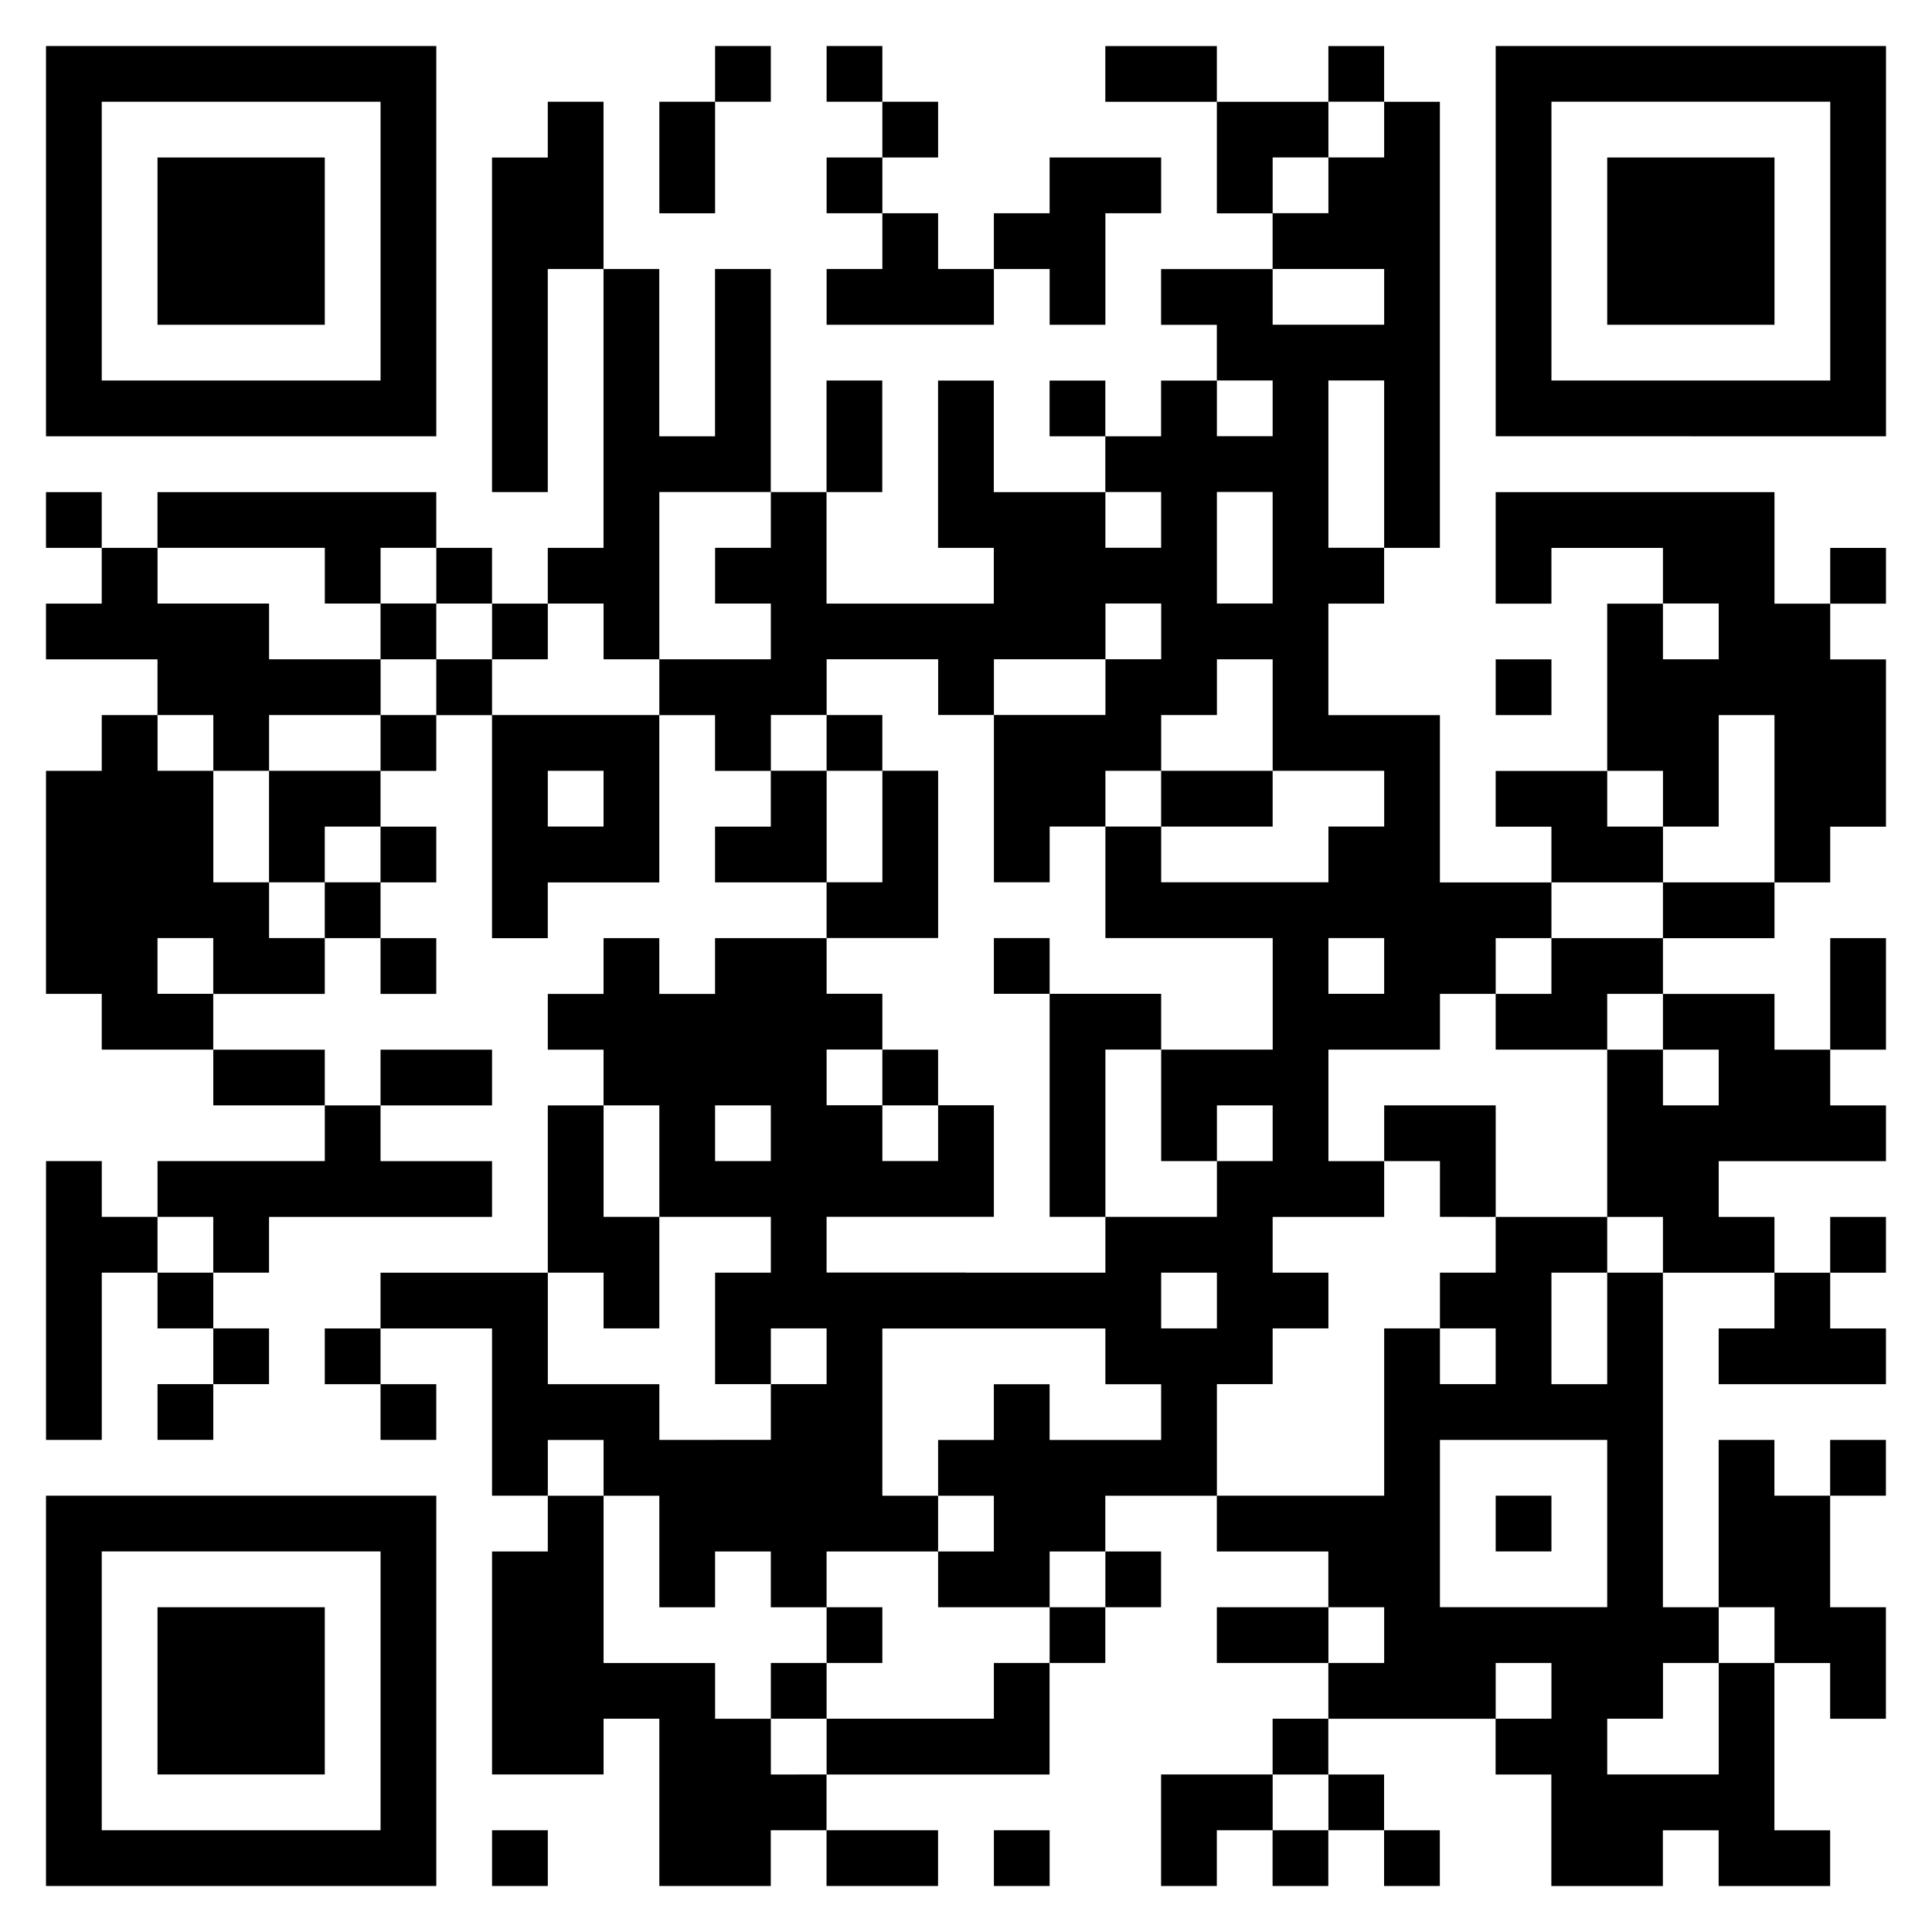 <?xml version="1.0" encoding="UTF-8" standalone="no"?>
<!-- Created with Inkscape (http://www.inkscape.org/) -->

<svg
   xmlns:dc="http://purl.org/dc/elements/1.1/"
   xmlns:cc="http://creativecommons.org/ns#"
   xmlns:rdf="http://www.w3.org/1999/02/22-rdf-syntax-ns#"
   xmlns:svg="http://www.w3.org/2000/svg"
   xmlns="http://www.w3.org/2000/svg"
   xmlns:sodipodi="http://sodipodi.sourceforge.net/DTD/sodipodi-0.dtd"
   xmlns:inkscape="http://www.inkscape.org/namespaces/inkscape"
   id="svg4029"
   version="1.1"
   inkscape:version="0.48.4 r9939"
   width="210"
   height="210"
   sodipodi:docname="qr-cod_conf-18-1-reg.svg">
  <defs
     id="defs4033" />
  <sodipodi:namedview
     pagecolor="#ffffff"
     bordercolor="#666666"
     borderopacity="1"
     objecttolerance="10"
     gridtolerance="10"
     guidetolerance="10"
     inkscape:pageopacity="0"
     inkscape:pageshadow="2"
     inkscape:window-width="2534"
     inkscape:window-height="1009"
     id="namedview4031"
     showgrid="false"
     fit-margin-top="5"
     fit-margin-left="5"
     fit-margin-right="5"
     fit-margin-bottom="5"
     inkscape:zoom="1"
     inkscape:cx="494.36076"
     inkscape:cy="219.40068"
     inkscape:window-x="26"
     inkscape:window-y="26"
     inkscape:window-maximized="1"
     inkscape:current-layer="svg4029" />
  <path
     style="fill:#000000"
     d="M 26.212,205 5,205 l 0,-21.212 0,-21.212 21.212,0 21.212,0 0,21.212 0,21.212 -21.212,0 z m 0,-6.061 15.152,0 0,-15.152 0,-15.152 -15.152,0 -15.152,0 0,15.152 0,15.152 15.152,0 z m 0,-6.061 -9.091,0 0,-9.091 0,-9.091 9.091,0 9.091,0 0,9.091 0,9.091 -9.091,0 z M 56.515,205 l -3.03,0 0,-3.03 0,-3.03 3.03,0 3.03,0 0,3.03 0,3.03 -3.03,0 z m 21.212,0 -6.061,0 0,-9.091 0,-9.091 -3.03,0 -3.03,0 0,3.03 0,3.03 -6.061,0 -6.061,0 0,-12.121 0,-12.121 3.03,0 3.03,0 0,-3.03 0,-3.03 -3.03,0 -3.03,0 0,-9.091 0,-9.091 -6.061,0 -6.061,0 0,3.03 0,3.03 3.03,0 3.03,0 0,3.03 0,3.03 -3.03,0 -3.03,0 0,-3.03 0,-3.03 -3.03,0 -3.03,0 0,-3.03 0,-3.03 3.03,0 3.03,0 0,-3.03 0,-3.03 9.091,0 9.091,0 0,-9.091 0,-9.091 3.03,0 3.03,0 0,-3.03 0,-3.03 -3.03,0 -3.03,0 0,-3.03 0,-3.03 3.03,0 3.03,0 0,-3.03 0,-3.03 3.03,0 3.03,0 0,3.03 0,3.03 3.03,0 3.03,0 0,-3.03 0,-3.03 6.061,0 6.061,0 0,-3.03 0,-3.03 -6.061,0 -6.061,0 0,-3.03 0,-3.03 3.03,0 3.03,0 0,-3.03 0,-3.03 -3.03,0 -3.03,0 0,-3.03 0,-3.03 -3.03,0 -3.03,0 0,9.091 0,9.091 -6.061,0 -6.061,0 0,3.03 0,3.03 -3.03,0 -3.03,0 0,-12.121 0,-12.121 -3.03,0 -3.03,0 0,3.03 0,3.03 -3.03,0 -3.03,0 0,3.03 0,3.03 3.03,0 3.03,0 0,3.03 0,3.03 -3.03,0 -3.03,0 0,3.03 0,3.03 3.03,0 3.03,0 0,3.03 0,3.03 -3.03,0 -3.03,0 0,-3.03 0,-3.03 -3.03,0 -3.03,0 0,3.03 0,3.03 -6.061,0 -6.061,0 0,3.03 0,3.03 6.061,0 6.061,0 0,3.03 0,3.03 3.03,0 3.03,0 0,-3.03 0,-3.03 6.061,0 6.061,0 0,3.03 0,3.03 -6.061,0 -6.061,0 0,3.03 0,3.03 6.061,0 6.061,0 0,3.03 0,3.03 -12.121,0 -12.121,0 0,3.03 0,3.03 -3.03,0 -3.03,0 0,3.03 0,3.03 3.03,0 3.03,0 0,3.03 0,3.03 -3.03,0 -3.03,0 0,3.03 0,3.03 -3.03,0 -3.03,0 0,-3.03 0,-3.03 3.03,0 3.03,0 0,-3.03 0,-3.03 -3.03,0 -3.03,0 0,-3.03 0,-3.03 -3.03,0 -3.03,0 0,9.091 0,9.091 -3.03,0 -3.03,0 0,-15.152 0,-15.152 3.03,0 3.03,0 0,3.03 0,3.03 3.03,0 3.03,0 0,-3.03 0,-3.03 9.091,0 9.091,0 0,-3.03 0,-3.03 -6.061,0 -6.061,0 0,-3.03 0,-3.03 -6.061,0 -6.061,0 0,-3.03 0,-3.03 -3.03,0 -3.03,0 0,-12.121 0,-12.121 3.03,0 3.03,0 0,-3.03 0,-3.03 3.03,0 3.03,0 0,-3.03 0,-3.03 -6.061,0 -6.061,0 0,-3.03 0,-3.03 3.03,0 3.03,0 0,-3.03 0,-3.03 -3.03,0 -3.03,0 0,-3.03 0,-3.03 3.03,0 3.03,0 0,3.03 0,3.03 3.03,0 3.03,0 0,-3.03 0,-3.03 15.152,0 15.152,0 0,3.03 0,3.03 3.03,0 3.03,0 0,3.03 0,3.03 3.03,0 3.03,0 0,-3.03 0,-3.03 3.03,0 3.03,0 0,-15.152 0,-15.152 -3.03,0 -3.03,0 0,12.121 0,12.121 -3.03,0 -3.03,0 0,-18.182 0,-18.182 3.03,0 3.03,0 0,-3.03 0,-3.03 3.03,0 3.03,0 0,9.091 0,9.091 3.03,0 3.03,0 0,9.091 0,9.091 3.03,0 3.03,0 0,-9.091 0,-9.091 3.03,0 3.03,0 0,12.121 0,12.121 3.03,0 3.03,0 0,-6.061 0,-6.061 3.03,0 3.03,0 0,6.061 0,6.061 -3.03,0 -3.03,0 0,6.061 0,6.061 9.091,0 9.091,0 0,-3.03 0,-3.03 -3.03,0 -3.03,0 0,-9.091 0,-9.091 3.03,0 3.03,0 0,6.061 0,6.061 6.061,0 6.061,0 0,-3.03 0,-3.03 -3.03,0 -3.03,0 0,-3.03 0,-3.03 3.03,0 3.03,0 0,3.03 0,3.03 3.03,0 3.03,0 0,-3.03 0,-3.03 3.03,0 3.03,0 0,-3.03 0,-3.03 -3.03,0 -3.03,0 0,-3.03 0,-3.03 6.061,0 6.061,0 0,-3.03 0,-3.03 -3.03,0 -3.03,0 0,-6.061 0,-6.061 -6.061,0 -6.061,0 0,-3.03 0,-3.03 6.061,0 6.061,0 0,3.03 0,3.03 6.061,0 6.061,0 0,-3.03 0,-3.03 3.03,0 3.03,0 0,3.03 0,3.03 3.03,0 3.03,0 0,24.242 0,24.242 -3.03,0 -3.03,0 0,3.03 0,3.03 -3.03,0 -3.03,0 0,6.061 0,6.061 6.061,0 6.061,0 0,9.091 0,9.091 6.061,0 6.061,0 0,-3.03 0,-3.03 -3.03,0 -3.03,0 0,-3.03 0,-3.03 6.061,0 6.061,0 0,-9.091 0,-9.091 3.03,0 3.03,0 0,-3.03 0,-3.03 -6.061,0 -6.061,0 0,3.03 0,3.03 -3.03,0 -3.03,0 0,-6.061 0,-6.061 15.152,0 15.152,0 0,6.061 0,6.061 3.03,0 3.03,0 0,-3.03 0,-3.03 3.03,0 3.03,0 0,3.03 0,3.03 -3.03,0 -3.03,0 0,3.03 0,3.03 3.03,0 3.03,0 0,9.091 0,9.091 -3.03,0 -3.03,0 0,3.03 0,3.03 -3.03,0 -3.03,0 0,3.03 0,3.03 -6.061,0 -6.061,0 0,3.03 0,3.03 6.061,0 6.061,0 0,3.03 0,3.03 3.03,0 3.03,0 0,-6.061 0,-6.061 3.03,0 3.03,0 0,6.061 0,6.061 -3.03,0 -3.03,0 0,3.03 0,3.03 3.03,0 3.03,0 0,3.03 0,3.03 -9.091,0 -9.091,0 0,3.03 0,3.03 3.03,0 3.03,0 0,3.03 0,3.03 3.03,0 3.03,0 0,-3.03 0,-3.03 3.03,0 3.03,0 0,3.03 0,3.03 -3.03,0 -3.03,0 0,3.03 0,3.03 3.03,0 3.03,0 0,3.03 0,3.03 -9.091,0 -9.091,0 0,-3.03 0,-3.03 3.03,0 3.03,0 0,-3.03 0,-3.03 -6.061,0 -6.061,0 0,18.182 0,18.182 3.03,0 3.03,0 0,-9.091 0,-9.091 3.03,0 3.03,0 0,3.03 0,3.03 3.03,0 3.03,0 0,-3.03 0,-3.03 3.03,0 3.03,0 0,3.03 0,3.03 -3.03,0 -3.03,0 0,6.061 0,6.061 3.03,0 3.03,0 0,6.061 0,6.061 -3.03,0 -3.03,0 0,-3.03 0,-3.03 -3.03,0 -3.03,0 0,9.091 0,9.091 3.03,0 3.03,0 0,3.03 0,3.03 -6.061,0 -6.061,0 0,-3.03 0,-3.03 -3.03,0 -3.03,0 0,3.03 0,3.03 -6.061,0 -6.061,0 0,-6.061 0,-6.061 -3.03,0 -3.03,0 0,-3.03 0,-3.03 -9.091,0 -9.091,0 0,3.03 0,3.03 3.03,0 3.03,0 0,3.03 0,3.03 3.03,0 3.03,0 0,3.03 0,3.03 -3.03,0 -3.03,0 0,-3.03 0,-3.03 -3.03,0 -3.03,0 0,3.03 0,3.03 -3.03,0 -3.03,0 0,-3.03 0,-3.03 -3.03,0 -3.03,0 0,3.03 0,3.03 -3.03,0 -3.03,0 0,-6.061 0,-6.061 6.061,0 6.061,0 0,-3.03 0,-3.03 3.03,0 3.03,0 0,-3.03 0,-3.03 -6.061,0 -6.061,0 0,-3.03 0,-3.03 6.061,0 6.061,0 0,-3.03 0,-3.03 -6.061,0 -6.061,0 0,-3.03 0,-3.03 -6.061,0 -6.061,0 0,3.03 0,3.03 3.03,0 3.03,0 0,3.03 0,3.03 -3.03,0 -3.03,0 0,3.03 0,3.03 -3.03,0 -3.03,0 0,6.061 0,6.061 -12.121,0 -12.121,0 0,3.03 0,3.03 6.061,0 6.061,0 0,3.03 0,3.03 -6.061,0 -6.061,0 0,-3.03 0,-3.03 -3.03,0 -3.03,0 0,3.03 0,3.03 -6.061,0 z m 63.636,-6.061 3.03,0 0,-3.03 0,-3.03 -3.03,0 -3.03,0 0,3.03 0,3.03 3.03,0 z m -54.545,-6.061 3.03,0 0,-3.03 0,-3.03 9.091,0 9.091,0 0,-3.03 0,-3.03 3.03,0 3.03,0 0,-3.03 0,-3.03 3.03,0 3.03,0 0,-3.03 0,-3.03 -3.03,0 -3.03,0 0,3.03 0,3.03 -6.061,0 -6.061,0 0,-3.03 0,-3.03 3.03,0 3.03,0 0,-3.03 0,-3.03 -3.03,0 -3.03,0 0,-3.03 0,-3.03 3.03,0 3.03,0 0,-3.03 0,-3.03 3.03,0 3.03,0 0,3.03 0,3.03 6.061,0 6.061,0 0,-3.03 0,-3.03 -3.03,0 -3.03,0 0,-3.03 0,-3.03 -12.121,0 -12.121,0 0,9.091 0,9.091 3.03,0 3.03,0 0,3.03 0,3.03 -6.061,0 -6.061,0 0,3.03 0,3.03 -3.03,0 -3.03,0 0,-3.03 0,-3.03 -3.03,0 -3.03,0 0,3.03 0,3.03 -3.03,0 -3.03,0 0,-6.061 0,-6.061 -3.03,0 -3.03,0 0,-3.03 0,-3.03 -3.03,0 -3.03,0 0,3.03 0,3.03 3.03,0 3.03,0 0,9.091 0,9.091 6.061,0 6.061,0 0,3.03 0,3.03 3.03,0 3.03,0 0,3.03 0,3.03 3.03,0 z m 0,-6.061 -3.03,0 0,-3.03 0,-3.03 3.03,0 3.03,0 0,-3.03 0,-3.03 3.03,0 3.03,0 0,3.03 0,3.03 -3.03,0 -3.03,0 0,3.03 0,3.03 -3.03,0 z m 93.939,6.061 6.061,0 0,-6.061 0,-6.061 3.03,0 3.03,0 0,-3.03 0,-3.03 -3.03,0 -3.03,0 0,3.03 0,3.03 -3.03,0 -3.03,0 0,3.03 0,3.03 -3.03,0 -3.03,0 0,3.03 0,3.03 6.061,0 z m -15.152,-6.061 3.03,0 0,-3.03 0,-3.03 -3.03,0 -3.03,0 0,3.03 0,3.03 3.03,0 z m -18.182,-6.061 3.03,0 0,-3.03 0,-3.03 -3.03,0 -3.03,0 0,3.03 0,3.03 3.03,0 z m 18.182,-6.061 9.091,0 0,-9.091 0,-9.091 -9.091,0 -9.091,0 0,9.091 0,9.091 9.091,0 z m 0,-6.061 -3.03,0 0,-3.03 0,-3.03 3.03,0 3.03,0 0,3.03 0,3.03 -3.03,0 z m -24.242,-6.061 9.091,0 0,-9.091 0,-9.091 3.03,0 3.03,0 0,3.03 0,3.03 3.03,0 3.03,0 0,-3.03 0,-3.03 -3.03,0 -3.03,0 0,-3.03 0,-3.03 3.03,0 3.03,0 0,-3.03 0,-3.03 6.061,0 6.061,0 0,3.03 0,3.03 -3.03,0 -3.03,0 0,6.061 0,6.061 3.03,0 3.03,0 0,-6.061 0,-6.061 3.03,0 3.03,0 0,-3.03 0,-3.03 -3.03,0 -3.03,0 0,-9.091 0,-9.091 3.03,0 3.03,0 0,3.03 0,3.03 3.03,0 3.03,0 0,-3.03 0,-3.03 -3.03,0 -3.03,0 0,-3.03 0,-3.03 -3.03,0 -3.03,0 0,3.03 0,3.03 -6.061,0 -6.061,0 0,-3.03 0,-3.03 3.03,0 3.03,0 0,-3.03 0,-3.03 6.061,0 6.061,0 0,-3.03 0,-3.03 6.061,0 6.061,0 0,-9.091 0,-9.091 -3.03,0 -3.03,0 0,6.061 0,6.061 -3.03,0 -3.03,0 0,-3.03 0,-3.03 -3.03,0 -3.03,0 0,3.03 0,3.03 3.03,0 3.03,0 0,3.03 0,3.03 -6.061,0 -6.061,0 0,3.03 0,3.03 -3.03,0 -3.03,0 0,3.03 0,3.03 -3.03,0 -3.03,0 0,3.03 0,3.03 -6.061,0 -6.061,0 0,6.061 0,6.061 3.03,0 3.03,0 0,3.03 0,3.03 -6.061,0 -6.061,0 0,3.03 0,3.03 3.03,0 3.03,0 0,3.03 0,3.03 -3.03,0 -3.03,0 0,3.03 0,3.03 -3.03,0 -3.03,0 0,6.061 0,6.061 9.091,0 z m 18.182,-30.303 -3.03,0 0,-3.03 0,-3.03 -3.03,0 -3.03,0 0,-3.03 0,-3.03 6.061,0 6.061,0 0,6.061 0,6.061 -3.03,0 z m -81.818,24.242 6.061,0 0,-3.03 0,-3.03 3.03,0 3.03,0 0,-3.03 0,-3.03 -3.03,0 -3.03,0 0,3.03 0,3.03 -3.03,0 -3.03,0 0,-6.061 0,-6.061 3.03,0 3.03,0 0,-3.03 0,-3.03 -6.061,0 -6.061,0 0,-6.061 0,-6.061 -3.03,0 -3.03,0 0,6.061 0,6.061 3.03,0 3.03,0 0,6.061 0,6.061 -3.03,0 -3.03,0 0,-3.03 0,-3.03 -3.03,0 -3.03,0 0,6.061 0,6.061 6.061,0 6.061,0 0,3.03 0,3.03 6.061,0 z m 51.515,-12.121 3.03,0 0,-3.03 0,-3.03 -3.03,0 -3.03,0 0,3.03 0,3.03 3.03,0 z m -109.091,-6.061 3.03,0 0,-3.03 0,-3.03 -3.03,0 -3.03,0 0,3.03 0,3.03 3.03,0 z m 84.848,0 15.152,0 0,-3.03 0,-3.03 6.061,0 6.061,0 0,-3.03 0,-3.03 3.03,0 3.03,0 0,-3.03 0,-3.03 -3.03,0 -3.03,0 0,3.03 0,3.03 -3.03,0 -3.03,0 0,-6.061 0,-6.061 6.061,0 6.061,0 0,-6.061 0,-6.061 -9.091,0 -9.091,0 0,-6.061 0,-6.061 3.03,0 3.03,0 0,3.03 0,3.03 9.091,0 9.091,0 0,-3.03 0,-3.03 3.03,0 3.03,0 0,-3.03 0,-3.03 -6.061,0 -6.061,0 0,-6.061 0,-6.061 -3.03,0 -3.03,0 0,3.03 0,3.03 -3.03,0 -3.03,0 0,3.03 0,3.03 -3.03,0 -3.03,0 0,3.03 0,3.03 -3.03,0 -3.03,0 0,3.03 0,3.03 -3.03,0 -3.03,0 0,-9.091 0,-9.091 6.061,0 6.061,0 0,-3.03 0,-3.03 3.03,0 3.03,0 0,-3.03 0,-3.03 -3.03,0 -3.03,0 0,3.03 0,3.03 -6.061,0 -6.061,0 0,3.03 0,3.03 -3.03,0 -3.03,0 0,-3.03 0,-3.03 -6.061,0 -6.061,0 0,3.03 0,3.03 -3.03,0 -3.03,0 0,3.03 0,3.03 3.03,0 3.03,0 0,6.061 0,6.061 3.03,0 3.03,0 0,-6.061 0,-6.061 3.03,0 3.03,0 0,9.091 0,9.091 -6.061,0 -6.061,0 0,3.03 0,3.03 3.03,0 3.03,0 0,3.03 0,3.03 -3.03,0 -3.03,0 0,3.03 0,3.03 3.03,0 3.03,0 0,3.03 0,3.03 3.03,0 3.03,0 0,-3.03 0,-3.03 3.03,0 3.03,0 0,6.061 0,6.061 -9.091,0 -9.091,0 0,3.03 0,3.03 15.152,0 z m 12.121,-6.061 -3.03,0 0,-12.121 0,-12.121 -3.03,0 -3.03,0 0,-3.03 0,-3.03 3.03,0 3.03,0 0,3.03 0,3.03 6.061,0 6.061,0 0,3.03 0,3.03 -3.03,0 -3.03,0 0,9.091 0,9.091 -3.03,0 z m -18.182,-12.121 -3.03,0 0,-3.03 0,-3.03 3.03,0 3.03,0 0,3.03 0,3.03 -3.03,0 z m 33.333,-30.303 -6.061,0 0,-3.03 0,-3.03 6.061,0 6.061,0 0,3.03 0,3.03 -6.061,0 z m -39.394,-6.061 -3.03,0 0,-3.03 0,-3.03 3.03,0 3.03,0 0,3.03 0,3.03 -3.03,0 z m -12.121,42.424 3.03,0 0,-3.03 0,-3.03 -3.03,0 -3.03,0 0,3.03 0,3.03 3.03,0 z m -60.606,-18.182 3.03,0 0,-3.03 0,-3.03 -3.03,0 -3.03,0 0,3.03 0,3.03 3.03,0 z m 127.273,0 3.03,0 0,-3.03 0,-3.03 -3.03,0 -3.03,0 0,3.03 0,3.03 3.03,0 z m -115.152,-6.061 3.03,0 0,-3.03 0,-3.03 3.03,0 3.03,0 0,-3.03 0,-3.03 -3.03,0 -3.03,0 0,3.03 0,3.03 -3.03,0 -3.03,0 0,-6.061 0,-6.061 6.061,0 6.061,0 0,-3.03 0,-3.03 3.03,0 3.03,0 0,-3.03 0,-3.03 3.03,0 3.03,0 0,3.03 0,3.03 9.091,0 9.091,0 0,-3.03 0,-3.03 6.061,0 6.061,0 0,-3.03 0,-3.03 -3.03,0 -3.03,0 0,-3.03 0,-3.03 3.03,0 3.03,0 0,-3.03 0,-3.03 -6.061,0 -6.061,0 0,9.091 0,9.091 -3.03,0 -3.03,0 0,-3.03 0,-3.03 -3.03,0 -3.03,0 0,3.03 0,3.03 -3.03,0 -3.03,0 0,-3.03 0,-3.03 -3.03,0 -3.03,0 0,-3.03 0,-3.03 -3.03,0 -3.03,0 0,3.03 0,3.03 -3.03,0 -3.03,0 0,-3.03 0,-3.03 -9.091,0 -9.091,0 0,3.03 0,3.03 6.061,0 6.061,0 0,3.03 0,3.03 6.061,0 6.061,0 0,3.03 0,3.03 -6.061,0 -6.061,0 0,3.03 0,3.03 -3.03,0 -3.03,0 0,-3.03 0,-3.03 -3.03,0 -3.03,0 0,3.03 0,3.03 3.03,0 3.03,0 0,6.061 0,6.061 3.03,0 3.03,0 0,3.03 0,3.03 3.03,0 z m 12.121,-30.303 -3.03,0 0,-3.03 0,-3.03 3.03,0 3.03,0 0,3.03 0,3.03 -3.03,0 z m 18.182,18.182 3.03,0 0,-3.03 0,-3.03 -3.03,0 -3.03,0 0,3.03 0,3.03 3.03,0 z m 121.212,-18.182 3.03,0 0,-3.03 0,-3.03 -3.03,0 -3.03,0 0,3.03 0,3.03 3.03,0 z m -48.485,-6.061 3.03,0 0,-6.061 0,-6.061 -3.03,0 -3.03,0 0,6.061 0,6.061 3.03,0 z m -12.121,-6.061 3.03,0 0,-3.03 0,-3.03 -3.03,0 -3.03,0 0,3.03 0,3.03 3.03,0 z m 24.242,0 3.03,0 0,-9.091 0,-9.091 -3.03,0 -3.03,0 0,9.091 0,9.091 3.03,0 z m -12.121,-12.121 3.03,0 0,-3.03 0,-3.03 -3.03,0 -3.03,0 0,3.03 0,3.03 3.03,0 z m 9.091,-12.121 6.061,0 0,-3.03 0,-3.03 -6.061,0 -6.061,0 0,3.03 0,3.03 6.061,0 z m -3.03,-12.121 3.03,0 0,-3.03 0,-3.03 3.03,0 3.03,0 0,-3.03 0,-3.03 -3.03,0 -3.03,0 0,3.03 0,3.03 -3.03,0 -3.03,0 0,3.03 0,3.03 3.03,0 z M 111.061,205 l -3.03,0 0,-3.03 0,-3.03 3.03,0 3.03,0 0,3.03 0,3.03 -3.03,0 z m 54.545,-127.273 -3.03,0 0,-3.03 0,-3.03 3.03,0 3.03,0 0,3.03 0,3.03 -3.03,0 z M 26.212,47.424 5,47.424 5,26.212 5,5 l 21.212,0 21.212,0 0,21.212 0,21.212 -21.212,0 z m 0,-6.061 15.152,0 0,-15.152 0,-15.152 -15.152,0 -15.152,0 0,15.152 0,15.152 15.152,0 z m 0,-6.061 -9.091,0 0,-9.091 0,-9.091 9.091,0 9.091,0 0,9.091 0,9.091 -9.091,0 z m 157.576,12.121 -21.212,0 0,-21.212 0,-21.212 21.212,0 L 205,5 l 0,21.212 0,21.212 -21.212,0 z m 0,-6.061 15.152,0 0,-15.152 0,-15.152 -15.152,0 -15.152,0 0,15.152 0,15.152 15.152,0 z m 0,-6.061 -9.091,0 0,-9.091 0,-9.091 9.091,0 9.091,0 0,9.091 0,9.091 -9.091,0 z m -84.848,0 -9.091,0 0,-3.03 0,-3.03 3.03,0 3.03,0 0,-3.03 0,-3.03 -3.03,0 -3.03,0 0,-3.03 0,-3.03 3.03,0 3.03,0 0,-3.03 0,-3.03 -3.03,0 -3.03,0 0,-3.03 0,-3.03 3.03,0 3.03,0 0,3.03 0,3.03 3.03,0 3.03,0 0,3.03 0,3.03 -3.03,0 -3.03,0 0,3.03 0,3.03 3.03,0 3.03,0 0,3.03 0,3.03 3.03,0 3.03,0 0,-3.03 0,-3.03 3.03,0 3.03,0 0,-3.03 0,-3.03 6.061,0 6.061,0 0,3.03 0,3.03 -3.03,0 -3.03,0 0,6.061 0,6.061 -3.03,0 -3.03,0 0,-3.03 0,-3.03 -3.03,0 -3.03,0 0,3.03 0,3.03 -9.091,0 z M 74.697,23.182 l -3.03,0 0,-6.061 0,-6.061 3.03,0 3.03,0 0,-3.03 0,-3.03 3.03,0 3.03,0 0,3.03 0,3.03 -3.03,0 -3.03,0 0,6.061 0,6.061 -3.03,0 z"
     id="path4041"
     inkscape:connector-curvature="0" />
</svg>
